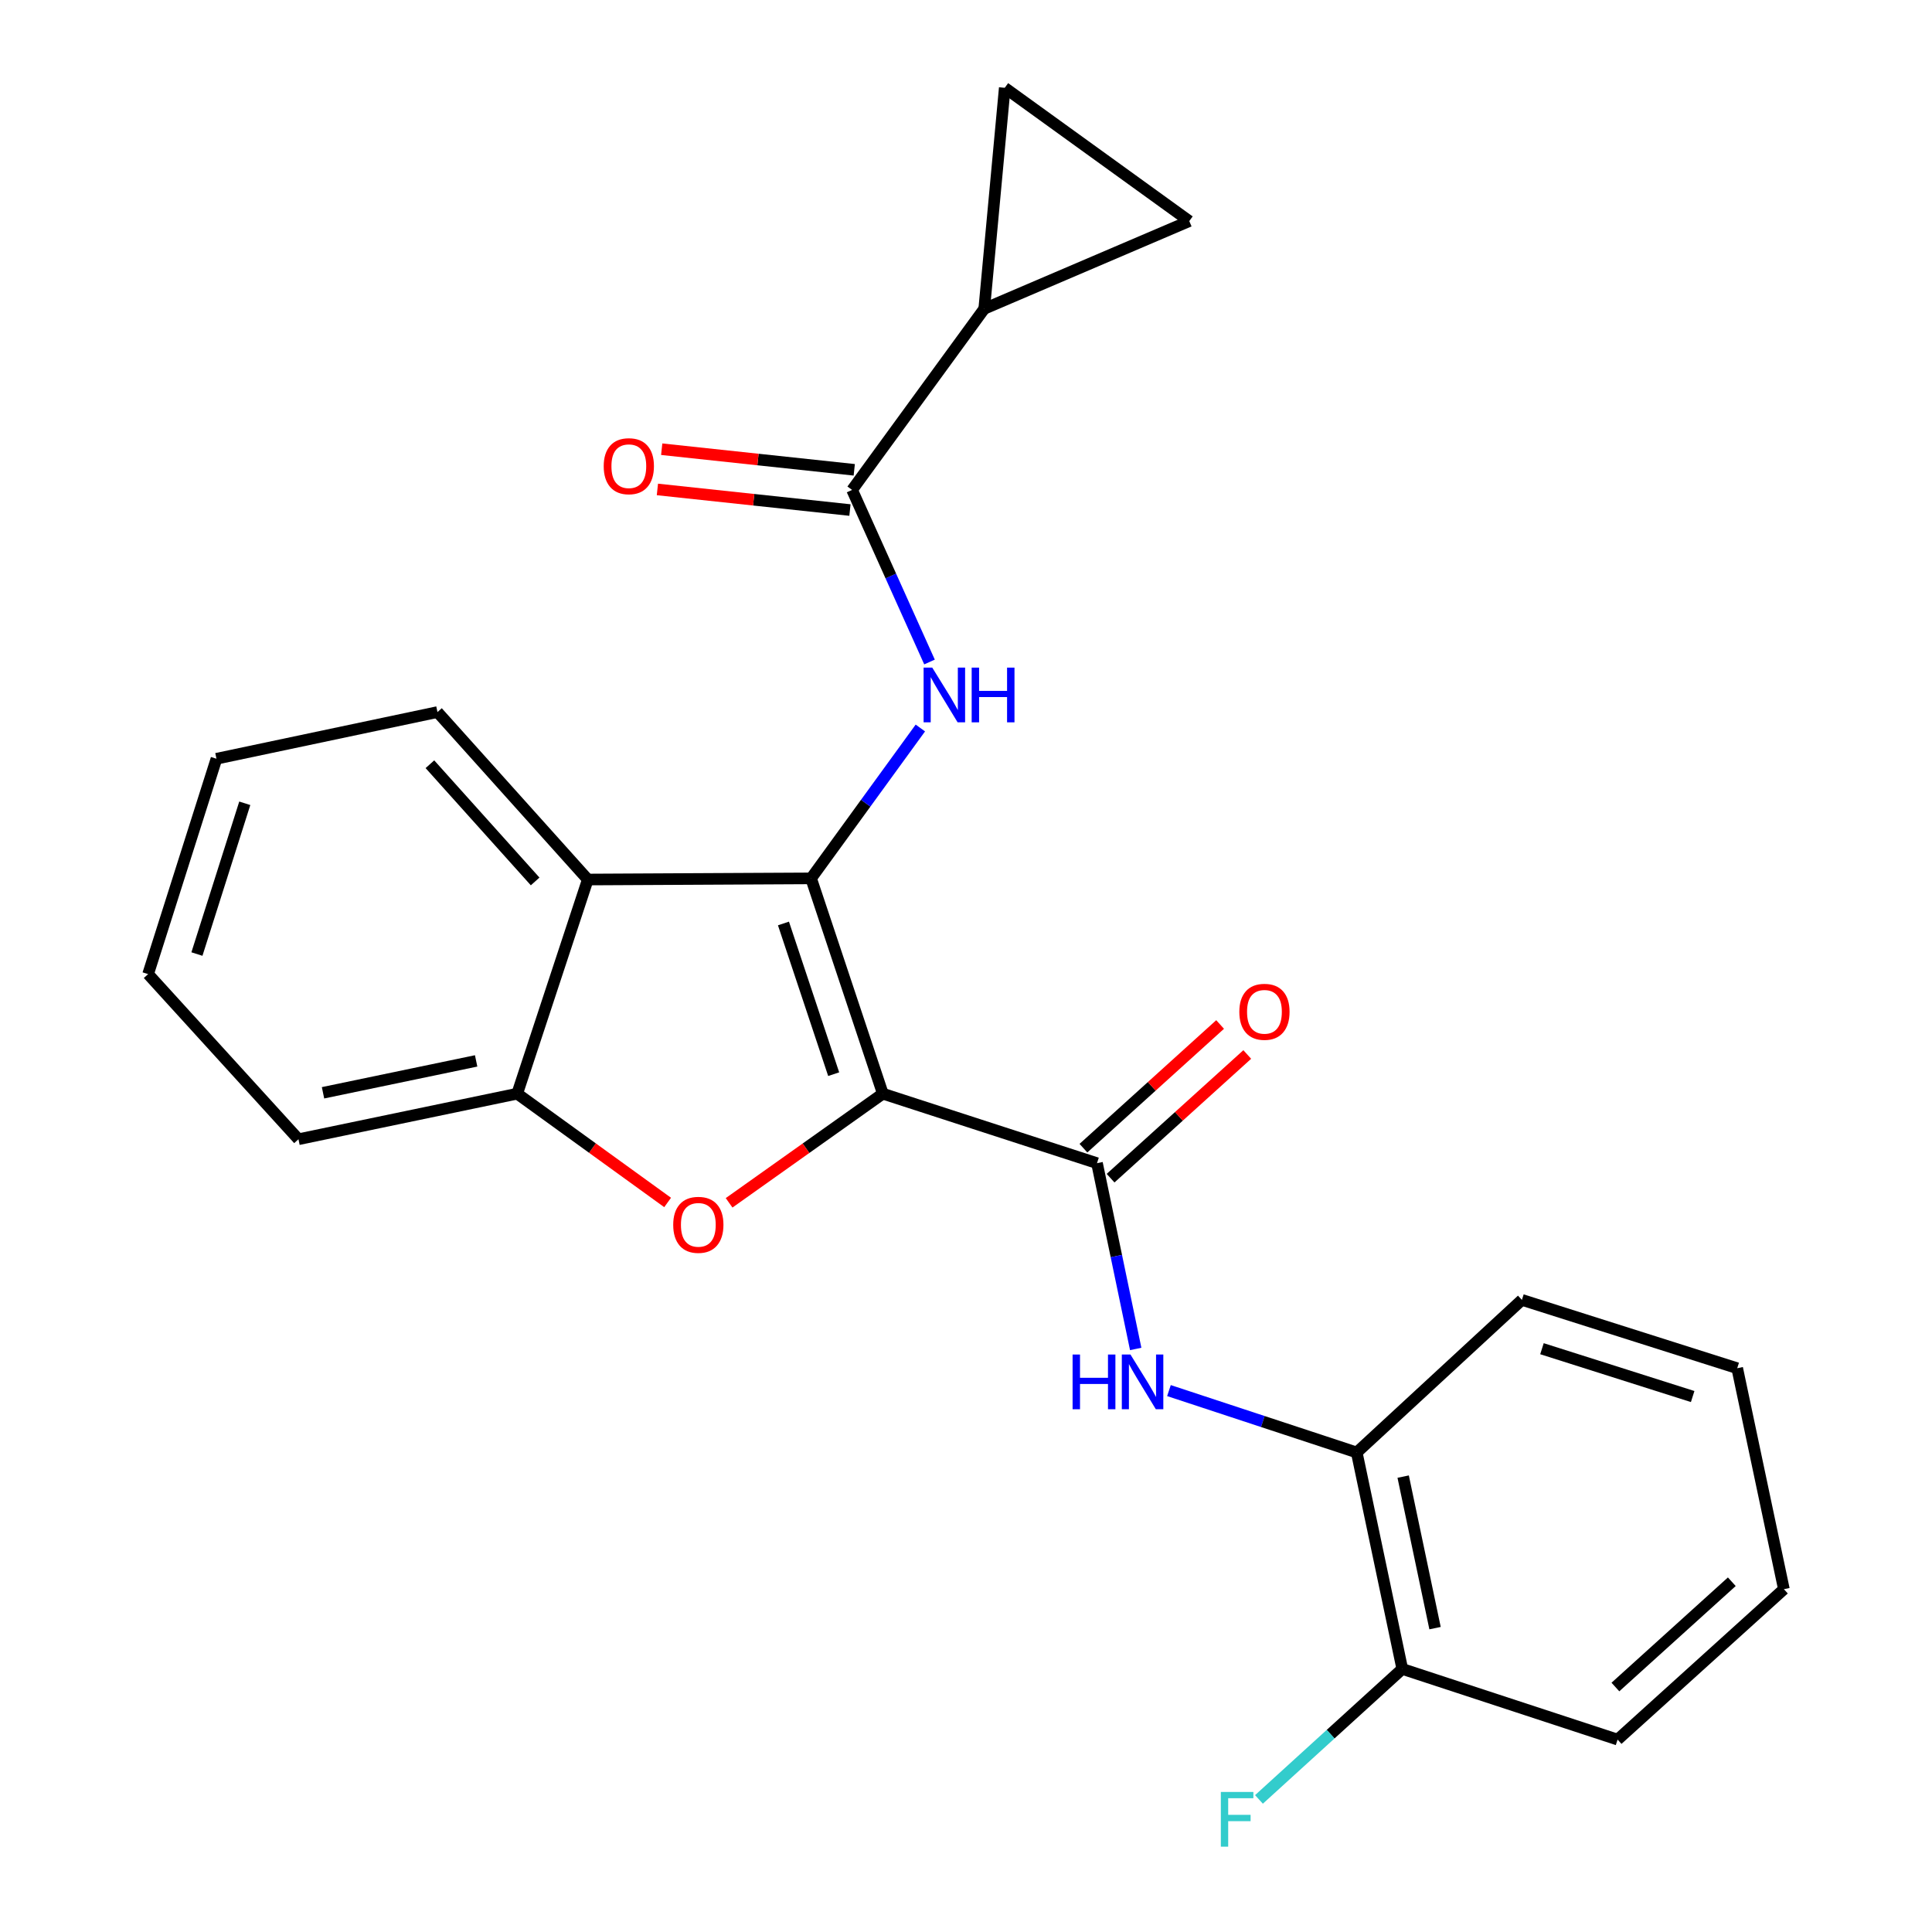 <?xml version='1.0' encoding='iso-8859-1'?>
<svg version='1.1' baseProfile='full'
              xmlns='http://www.w3.org/2000/svg'
                      xmlns:rdkit='http://www.rdkit.org/xml'
                      xmlns:xlink='http://www.w3.org/1999/xlink'
                  xml:space='preserve'
width='1000px' height='1000px' viewBox='0 0 1000 1000'>
<!-- END OF HEADER -->
<rect style='opacity:1.0;fill:#FFFFFF;stroke:none' width='1000' height='1000' x='0' y='0'> </rect>
<path class='bond-0' d='M 456.952,566.084 L 419.814,454.647' style='fill:none;fill-rule:evenodd;stroke:#000000;stroke-width:6px;stroke-linecap:butt;stroke-linejoin:miter;stroke-opacity:1' />
<path class='bond-0' d='M 431.513,555.99 L 405.516,477.984' style='fill:none;fill-rule:evenodd;stroke:#000000;stroke-width:6px;stroke-linecap:butt;stroke-linejoin:miter;stroke-opacity:1' />
<path class='bond-1' d='M 456.952,566.084 L 417.167,594.333' style='fill:none;fill-rule:evenodd;stroke:#000000;stroke-width:6px;stroke-linecap:butt;stroke-linejoin:miter;stroke-opacity:1' />
<path class='bond-1' d='M 417.167,594.333 L 377.382,622.581' style='fill:none;fill-rule:evenodd;stroke:#FF0000;stroke-width:6px;stroke-linecap:butt;stroke-linejoin:miter;stroke-opacity:1' />
<path class='bond-2' d='M 456.952,566.084 L 567.807,602.058' style='fill:none;fill-rule:evenodd;stroke:#000000;stroke-width:6px;stroke-linecap:butt;stroke-linejoin:miter;stroke-opacity:1' />
<path class='bond-3' d='M 419.814,454.647 L 448.094,415.73' style='fill:none;fill-rule:evenodd;stroke:#000000;stroke-width:6px;stroke-linecap:butt;stroke-linejoin:miter;stroke-opacity:1' />
<path class='bond-3' d='M 448.094,415.73 L 476.374,376.813' style='fill:none;fill-rule:evenodd;stroke:#0000FF;stroke-width:6px;stroke-linecap:butt;stroke-linejoin:miter;stroke-opacity:1' />
<path class='bond-4' d='M 419.814,454.647 L 304.246,455.24' style='fill:none;fill-rule:evenodd;stroke:#000000;stroke-width:6px;stroke-linecap:butt;stroke-linejoin:miter;stroke-opacity:1' />
<path class='bond-6' d='M 345.561,622.397 L 306.632,594.24' style='fill:none;fill-rule:evenodd;stroke:#FF0000;stroke-width:6px;stroke-linecap:butt;stroke-linejoin:miter;stroke-opacity:1' />
<path class='bond-6' d='M 306.632,594.24 L 267.702,566.084' style='fill:none;fill-rule:evenodd;stroke:#000000;stroke-width:6px;stroke-linecap:butt;stroke-linejoin:miter;stroke-opacity:1' />
<path class='bond-7' d='M 567.807,602.058 L 577.823,650.136' style='fill:none;fill-rule:evenodd;stroke:#000000;stroke-width:6px;stroke-linecap:butt;stroke-linejoin:miter;stroke-opacity:1' />
<path class='bond-7' d='M 577.823,650.136 L 587.838,698.213' style='fill:none;fill-rule:evenodd;stroke:#0000FF;stroke-width:6px;stroke-linecap:butt;stroke-linejoin:miter;stroke-opacity:1' />
<path class='bond-12' d='M 574.833,609.823 L 610.205,577.812' style='fill:none;fill-rule:evenodd;stroke:#000000;stroke-width:6px;stroke-linecap:butt;stroke-linejoin:miter;stroke-opacity:1' />
<path class='bond-12' d='M 610.205,577.812 L 645.578,545.802' style='fill:none;fill-rule:evenodd;stroke:#FF0000;stroke-width:6px;stroke-linecap:butt;stroke-linejoin:miter;stroke-opacity:1' />
<path class='bond-12' d='M 560.781,594.294 L 596.153,562.284' style='fill:none;fill-rule:evenodd;stroke:#000000;stroke-width:6px;stroke-linecap:butt;stroke-linejoin:miter;stroke-opacity:1' />
<path class='bond-12' d='M 596.153,562.284 L 631.526,530.274' style='fill:none;fill-rule:evenodd;stroke:#FF0000;stroke-width:6px;stroke-linecap:butt;stroke-linejoin:miter;stroke-opacity:1' />
<path class='bond-5' d='M 481.116,342.65 L 461.082,298.119' style='fill:none;fill-rule:evenodd;stroke:#0000FF;stroke-width:6px;stroke-linecap:butt;stroke-linejoin:miter;stroke-opacity:1' />
<path class='bond-5' d='M 461.082,298.119 L 441.047,253.588' style='fill:none;fill-rule:evenodd;stroke:#000000;stroke-width:6px;stroke-linecap:butt;stroke-linejoin:miter;stroke-opacity:1' />
<path class='bond-16' d='M 304.246,455.24 L 226.433,368.573' style='fill:none;fill-rule:evenodd;stroke:#000000;stroke-width:6px;stroke-linecap:butt;stroke-linejoin:miter;stroke-opacity:1' />
<path class='bond-16' d='M 276.991,456.231 L 222.522,395.565' style='fill:none;fill-rule:evenodd;stroke:#000000;stroke-width:6px;stroke-linecap:butt;stroke-linejoin:miter;stroke-opacity:1' />
<path class='bond-24' d='M 304.246,455.24 L 267.702,566.084' style='fill:none;fill-rule:evenodd;stroke:#000000;stroke-width:6px;stroke-linecap:butt;stroke-linejoin:miter;stroke-opacity:1' />
<path class='bond-8' d='M 441.047,253.588 L 509.436,159.835' style='fill:none;fill-rule:evenodd;stroke:#000000;stroke-width:6px;stroke-linecap:butt;stroke-linejoin:miter;stroke-opacity:1' />
<path class='bond-13' d='M 442.161,243.176 L 392.33,237.843' style='fill:none;fill-rule:evenodd;stroke:#000000;stroke-width:6px;stroke-linecap:butt;stroke-linejoin:miter;stroke-opacity:1' />
<path class='bond-13' d='M 392.33,237.843 L 342.499,232.51' style='fill:none;fill-rule:evenodd;stroke:#FF0000;stroke-width:6px;stroke-linecap:butt;stroke-linejoin:miter;stroke-opacity:1' />
<path class='bond-13' d='M 439.933,263.999 L 390.102,258.667' style='fill:none;fill-rule:evenodd;stroke:#000000;stroke-width:6px;stroke-linecap:butt;stroke-linejoin:miter;stroke-opacity:1' />
<path class='bond-13' d='M 390.102,258.667 L 340.271,253.334' style='fill:none;fill-rule:evenodd;stroke:#FF0000;stroke-width:6px;stroke-linecap:butt;stroke-linejoin:miter;stroke-opacity:1' />
<path class='bond-17' d='M 267.702,566.084 L 154.484,589.668' style='fill:none;fill-rule:evenodd;stroke:#000000;stroke-width:6px;stroke-linecap:butt;stroke-linejoin:miter;stroke-opacity:1' />
<path class='bond-17' d='M 246.448,549.119 L 167.196,565.628' style='fill:none;fill-rule:evenodd;stroke:#000000;stroke-width:6px;stroke-linecap:butt;stroke-linejoin:miter;stroke-opacity:1' />
<path class='bond-11' d='M 605.049,719.765 L 653.647,735.781' style='fill:none;fill-rule:evenodd;stroke:#0000FF;stroke-width:6px;stroke-linecap:butt;stroke-linejoin:miter;stroke-opacity:1' />
<path class='bond-11' d='M 653.647,735.781 L 702.246,751.797' style='fill:none;fill-rule:evenodd;stroke:#000000;stroke-width:6px;stroke-linecap:butt;stroke-linejoin:miter;stroke-opacity:1' />
<path class='bond-9' d='M 509.436,159.835 L 615.567,114.437' style='fill:none;fill-rule:evenodd;stroke:#000000;stroke-width:6px;stroke-linecap:butt;stroke-linejoin:miter;stroke-opacity:1' />
<path class='bond-10' d='M 509.436,159.835 L 520.058,45.455' style='fill:none;fill-rule:evenodd;stroke:#000000;stroke-width:6px;stroke-linecap:butt;stroke-linejoin:miter;stroke-opacity:1' />
<path class='bond-26' d='M 615.567,114.437 L 520.058,45.455' style='fill:none;fill-rule:evenodd;stroke:#000000;stroke-width:6px;stroke-linecap:butt;stroke-linejoin:miter;stroke-opacity:1' />
<path class='bond-14' d='M 702.246,751.797 L 725.818,863.839' style='fill:none;fill-rule:evenodd;stroke:#000000;stroke-width:6px;stroke-linecap:butt;stroke-linejoin:miter;stroke-opacity:1' />
<path class='bond-14' d='M 726.276,764.292 L 742.776,842.721' style='fill:none;fill-rule:evenodd;stroke:#000000;stroke-width:6px;stroke-linecap:butt;stroke-linejoin:miter;stroke-opacity:1' />
<path class='bond-18' d='M 702.246,751.797 L 787.738,672.821' style='fill:none;fill-rule:evenodd;stroke:#000000;stroke-width:6px;stroke-linecap:butt;stroke-linejoin:miter;stroke-opacity:1' />
<path class='bond-15' d='M 725.818,863.839 L 688.727,897.608' style='fill:none;fill-rule:evenodd;stroke:#000000;stroke-width:6px;stroke-linecap:butt;stroke-linejoin:miter;stroke-opacity:1' />
<path class='bond-15' d='M 688.727,897.608 L 651.637,931.378' style='fill:none;fill-rule:evenodd;stroke:#33CCCC;stroke-width:6px;stroke-linecap:butt;stroke-linejoin:miter;stroke-opacity:1' />
<path class='bond-19' d='M 725.818,863.839 L 837.267,900.407' style='fill:none;fill-rule:evenodd;stroke:#000000;stroke-width:6px;stroke-linecap:butt;stroke-linejoin:miter;stroke-opacity:1' />
<path class='bond-20' d='M 226.433,368.573 L 112.041,392.727' style='fill:none;fill-rule:evenodd;stroke:#000000;stroke-width:6px;stroke-linecap:butt;stroke-linejoin:miter;stroke-opacity:1' />
<path class='bond-21' d='M 154.484,589.668 L 76.66,504.199' style='fill:none;fill-rule:evenodd;stroke:#000000;stroke-width:6px;stroke-linecap:butt;stroke-linejoin:miter;stroke-opacity:1' />
<path class='bond-22' d='M 787.738,672.821 L 899.175,708.19' style='fill:none;fill-rule:evenodd;stroke:#000000;stroke-width:6px;stroke-linecap:butt;stroke-linejoin:miter;stroke-opacity:1' />
<path class='bond-22' d='M 798.118,698.087 L 876.124,722.846' style='fill:none;fill-rule:evenodd;stroke:#000000;stroke-width:6px;stroke-linecap:butt;stroke-linejoin:miter;stroke-opacity:1' />
<path class='bond-27' d='M 837.267,900.407 L 923.34,822.559' style='fill:none;fill-rule:evenodd;stroke:#000000;stroke-width:6px;stroke-linecap:butt;stroke-linejoin:miter;stroke-opacity:1' />
<path class='bond-27' d='M 836.13,873.198 L 896.381,818.704' style='fill:none;fill-rule:evenodd;stroke:#000000;stroke-width:6px;stroke-linecap:butt;stroke-linejoin:miter;stroke-opacity:1' />
<path class='bond-25' d='M 112.041,392.727 L 76.66,504.199' style='fill:none;fill-rule:evenodd;stroke:#000000;stroke-width:6px;stroke-linecap:butt;stroke-linejoin:miter;stroke-opacity:1' />
<path class='bond-25' d='M 126.695,415.783 L 101.928,493.814' style='fill:none;fill-rule:evenodd;stroke:#000000;stroke-width:6px;stroke-linecap:butt;stroke-linejoin:miter;stroke-opacity:1' />
<path class='bond-23' d='M 899.175,708.19 L 923.34,822.559' style='fill:none;fill-rule:evenodd;stroke:#000000;stroke-width:6px;stroke-linecap:butt;stroke-linejoin:miter;stroke-opacity:1' />
<path  class='atom-2' d='M 348.454 633.971
Q 348.454 627.171, 351.814 623.371
Q 355.174 619.571, 361.454 619.571
Q 367.734 619.571, 371.094 623.371
Q 374.454 627.171, 374.454 633.971
Q 374.454 640.851, 371.054 644.771
Q 367.654 648.651, 361.454 648.651
Q 355.214 648.651, 351.814 644.771
Q 348.454 640.891, 348.454 633.971
M 361.454 645.451
Q 365.774 645.451, 368.094 642.571
Q 370.454 639.651, 370.454 633.971
Q 370.454 628.411, 368.094 625.611
Q 365.774 622.771, 361.454 622.771
Q 357.134 622.771, 354.774 625.571
Q 352.454 628.371, 352.454 633.971
Q 352.454 639.691, 354.774 642.571
Q 357.134 645.451, 361.454 645.451
' fill='#FF0000'/>
<path  class='atom-4' d='M 482.536 345.559
L 491.816 360.559
Q 492.736 362.039, 494.216 364.719
Q 495.696 367.399, 495.776 367.559
L 495.776 345.559
L 499.536 345.559
L 499.536 373.879
L 495.656 373.879
L 485.696 357.479
Q 484.536 355.559, 483.296 353.359
Q 482.096 351.159, 481.736 350.479
L 481.736 373.879
L 478.056 373.879
L 478.056 345.559
L 482.536 345.559
' fill='#0000FF'/>
<path  class='atom-4' d='M 502.936 345.559
L 506.776 345.559
L 506.776 357.599
L 521.256 357.599
L 521.256 345.559
L 525.096 345.559
L 525.096 373.879
L 521.256 373.879
L 521.256 360.799
L 506.776 360.799
L 506.776 373.879
L 502.936 373.879
L 502.936 345.559
' fill='#0000FF'/>
<path  class='atom-8' d='M 555.171 701.104
L 559.011 701.104
L 559.011 713.144
L 573.491 713.144
L 573.491 701.104
L 577.331 701.104
L 577.331 729.424
L 573.491 729.424
L 573.491 716.344
L 559.011 716.344
L 559.011 729.424
L 555.171 729.424
L 555.171 701.104
' fill='#0000FF'/>
<path  class='atom-8' d='M 585.131 701.104
L 594.411 716.104
Q 595.331 717.584, 596.811 720.264
Q 598.291 722.944, 598.371 723.104
L 598.371 701.104
L 602.131 701.104
L 602.131 729.424
L 598.251 729.424
L 588.291 713.024
Q 587.131 711.104, 585.891 708.904
Q 584.691 706.704, 584.331 706.024
L 584.331 729.424
L 580.651 729.424
L 580.651 701.104
L 585.131 701.104
' fill='#0000FF'/>
<path  class='atom-13' d='M 641.474 523.709
Q 641.474 516.909, 644.834 513.109
Q 648.194 509.309, 654.474 509.309
Q 660.754 509.309, 664.114 513.109
Q 667.474 516.909, 667.474 523.709
Q 667.474 530.589, 664.074 534.509
Q 660.674 538.389, 654.474 538.389
Q 648.234 538.389, 644.834 534.509
Q 641.474 530.629, 641.474 523.709
M 654.474 535.189
Q 658.794 535.189, 661.114 532.309
Q 663.474 529.389, 663.474 523.709
Q 663.474 518.149, 661.114 515.349
Q 658.794 512.509, 654.474 512.509
Q 650.154 512.509, 647.794 515.309
Q 645.474 518.109, 645.474 523.709
Q 645.474 529.429, 647.794 532.309
Q 650.154 535.189, 654.474 535.189
' fill='#FF0000'/>
<path  class='atom-14' d='M 312.48 241.3
Q 312.48 234.5, 315.84 230.7
Q 319.2 226.9, 325.48 226.9
Q 331.76 226.9, 335.12 230.7
Q 338.48 234.5, 338.48 241.3
Q 338.48 248.18, 335.08 252.1
Q 331.68 255.98, 325.48 255.98
Q 319.24 255.98, 315.84 252.1
Q 312.48 248.22, 312.48 241.3
M 325.48 252.78
Q 329.8 252.78, 332.12 249.9
Q 334.48 246.98, 334.48 241.3
Q 334.48 235.74, 332.12 232.94
Q 329.8 230.1, 325.48 230.1
Q 321.16 230.1, 318.8 232.9
Q 316.48 235.7, 316.48 241.3
Q 316.48 247.02, 318.8 249.9
Q 321.16 252.78, 325.48 252.78
' fill='#FF0000'/>
<path  class='atom-16' d='M 631.906 927.515
L 648.746 927.515
L 648.746 930.755
L 635.706 930.755
L 635.706 939.355
L 647.306 939.355
L 647.306 942.635
L 635.706 942.635
L 635.706 955.835
L 631.906 955.835
L 631.906 927.515
' fill='#33CCCC'/>
</svg>
